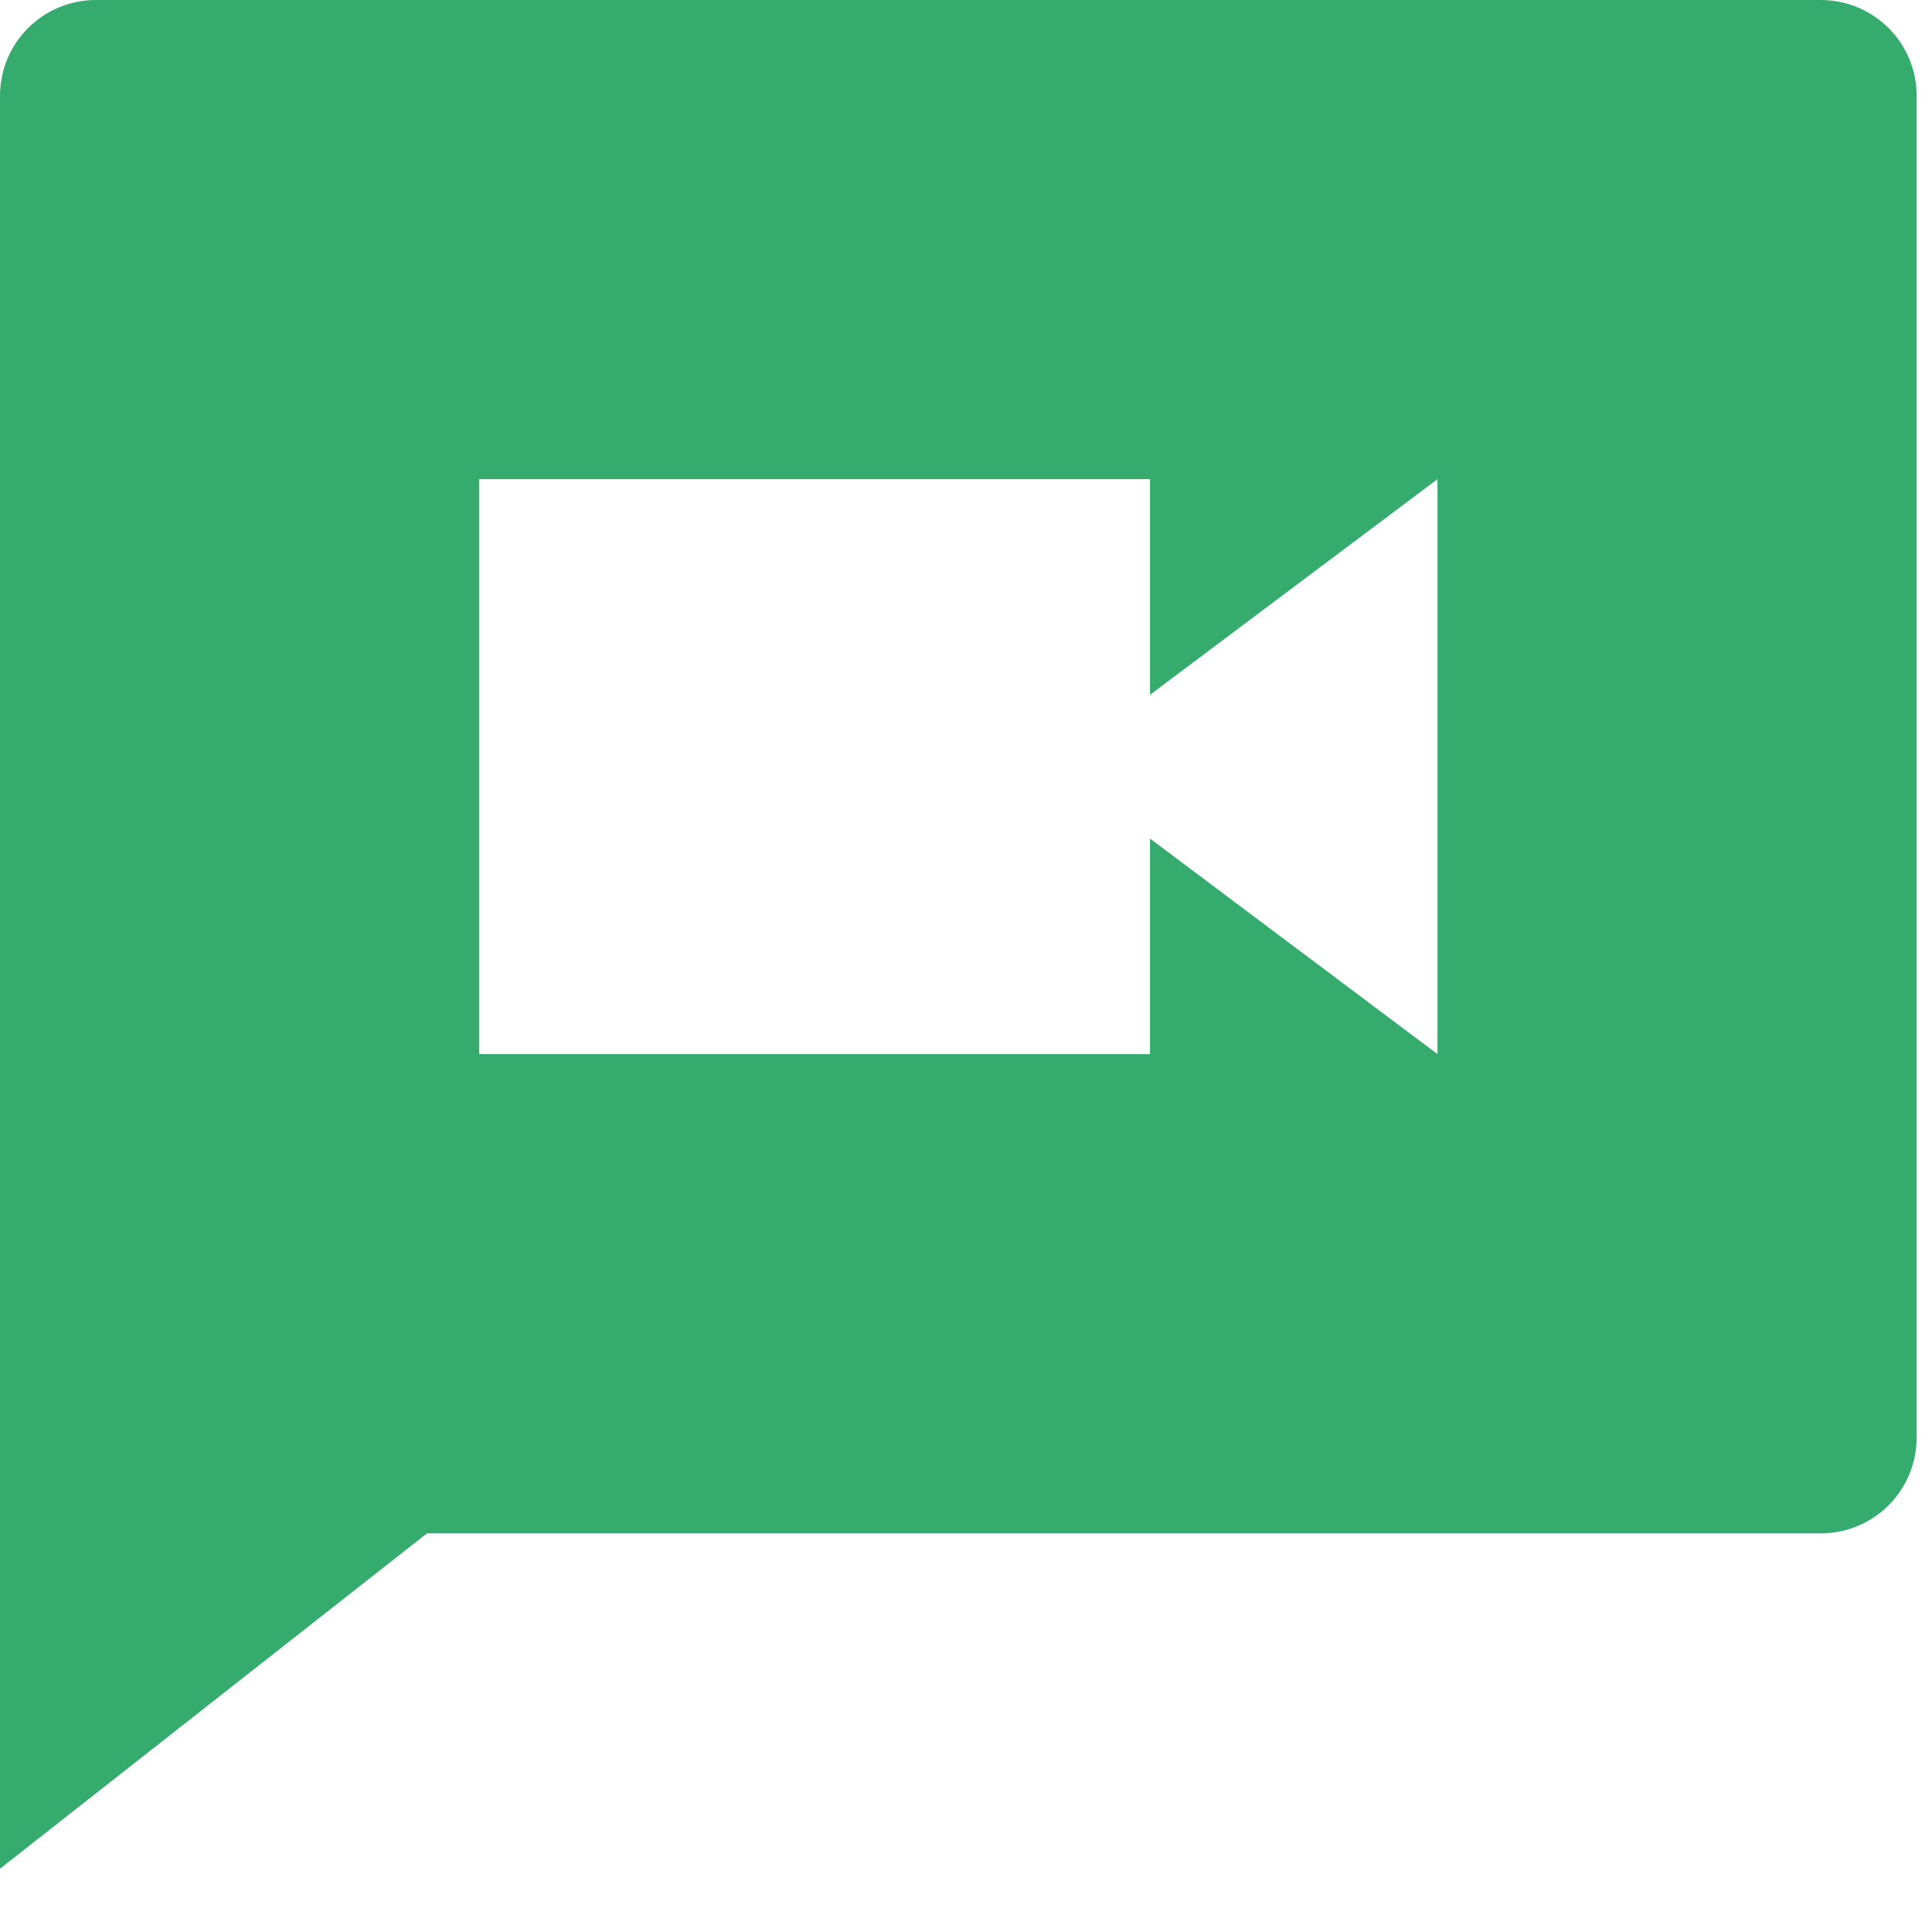 <svg width="21" height="21" viewBox="0 0 21 21" fill="none" xmlns="http://www.w3.org/2000/svg">
<path d="M4.641 16.667L0 20.312V1.042C0 0.765 0.11 0.5 0.305 0.305C0.5 0.11 0.765 0 1.042 0H19.792C20.068 0 20.333 0.11 20.528 0.305C20.724 0.5 20.833 0.765 20.833 1.042V15.625C20.833 15.901 20.724 16.166 20.528 16.362C20.333 16.557 20.068 16.667 19.792 16.667H4.641ZM12.5 7.552V5.208H5.208V11.458H12.5V9.115L15.625 11.458V5.208L12.5 7.552Z" fill="#35AB6D"/>
</svg>
